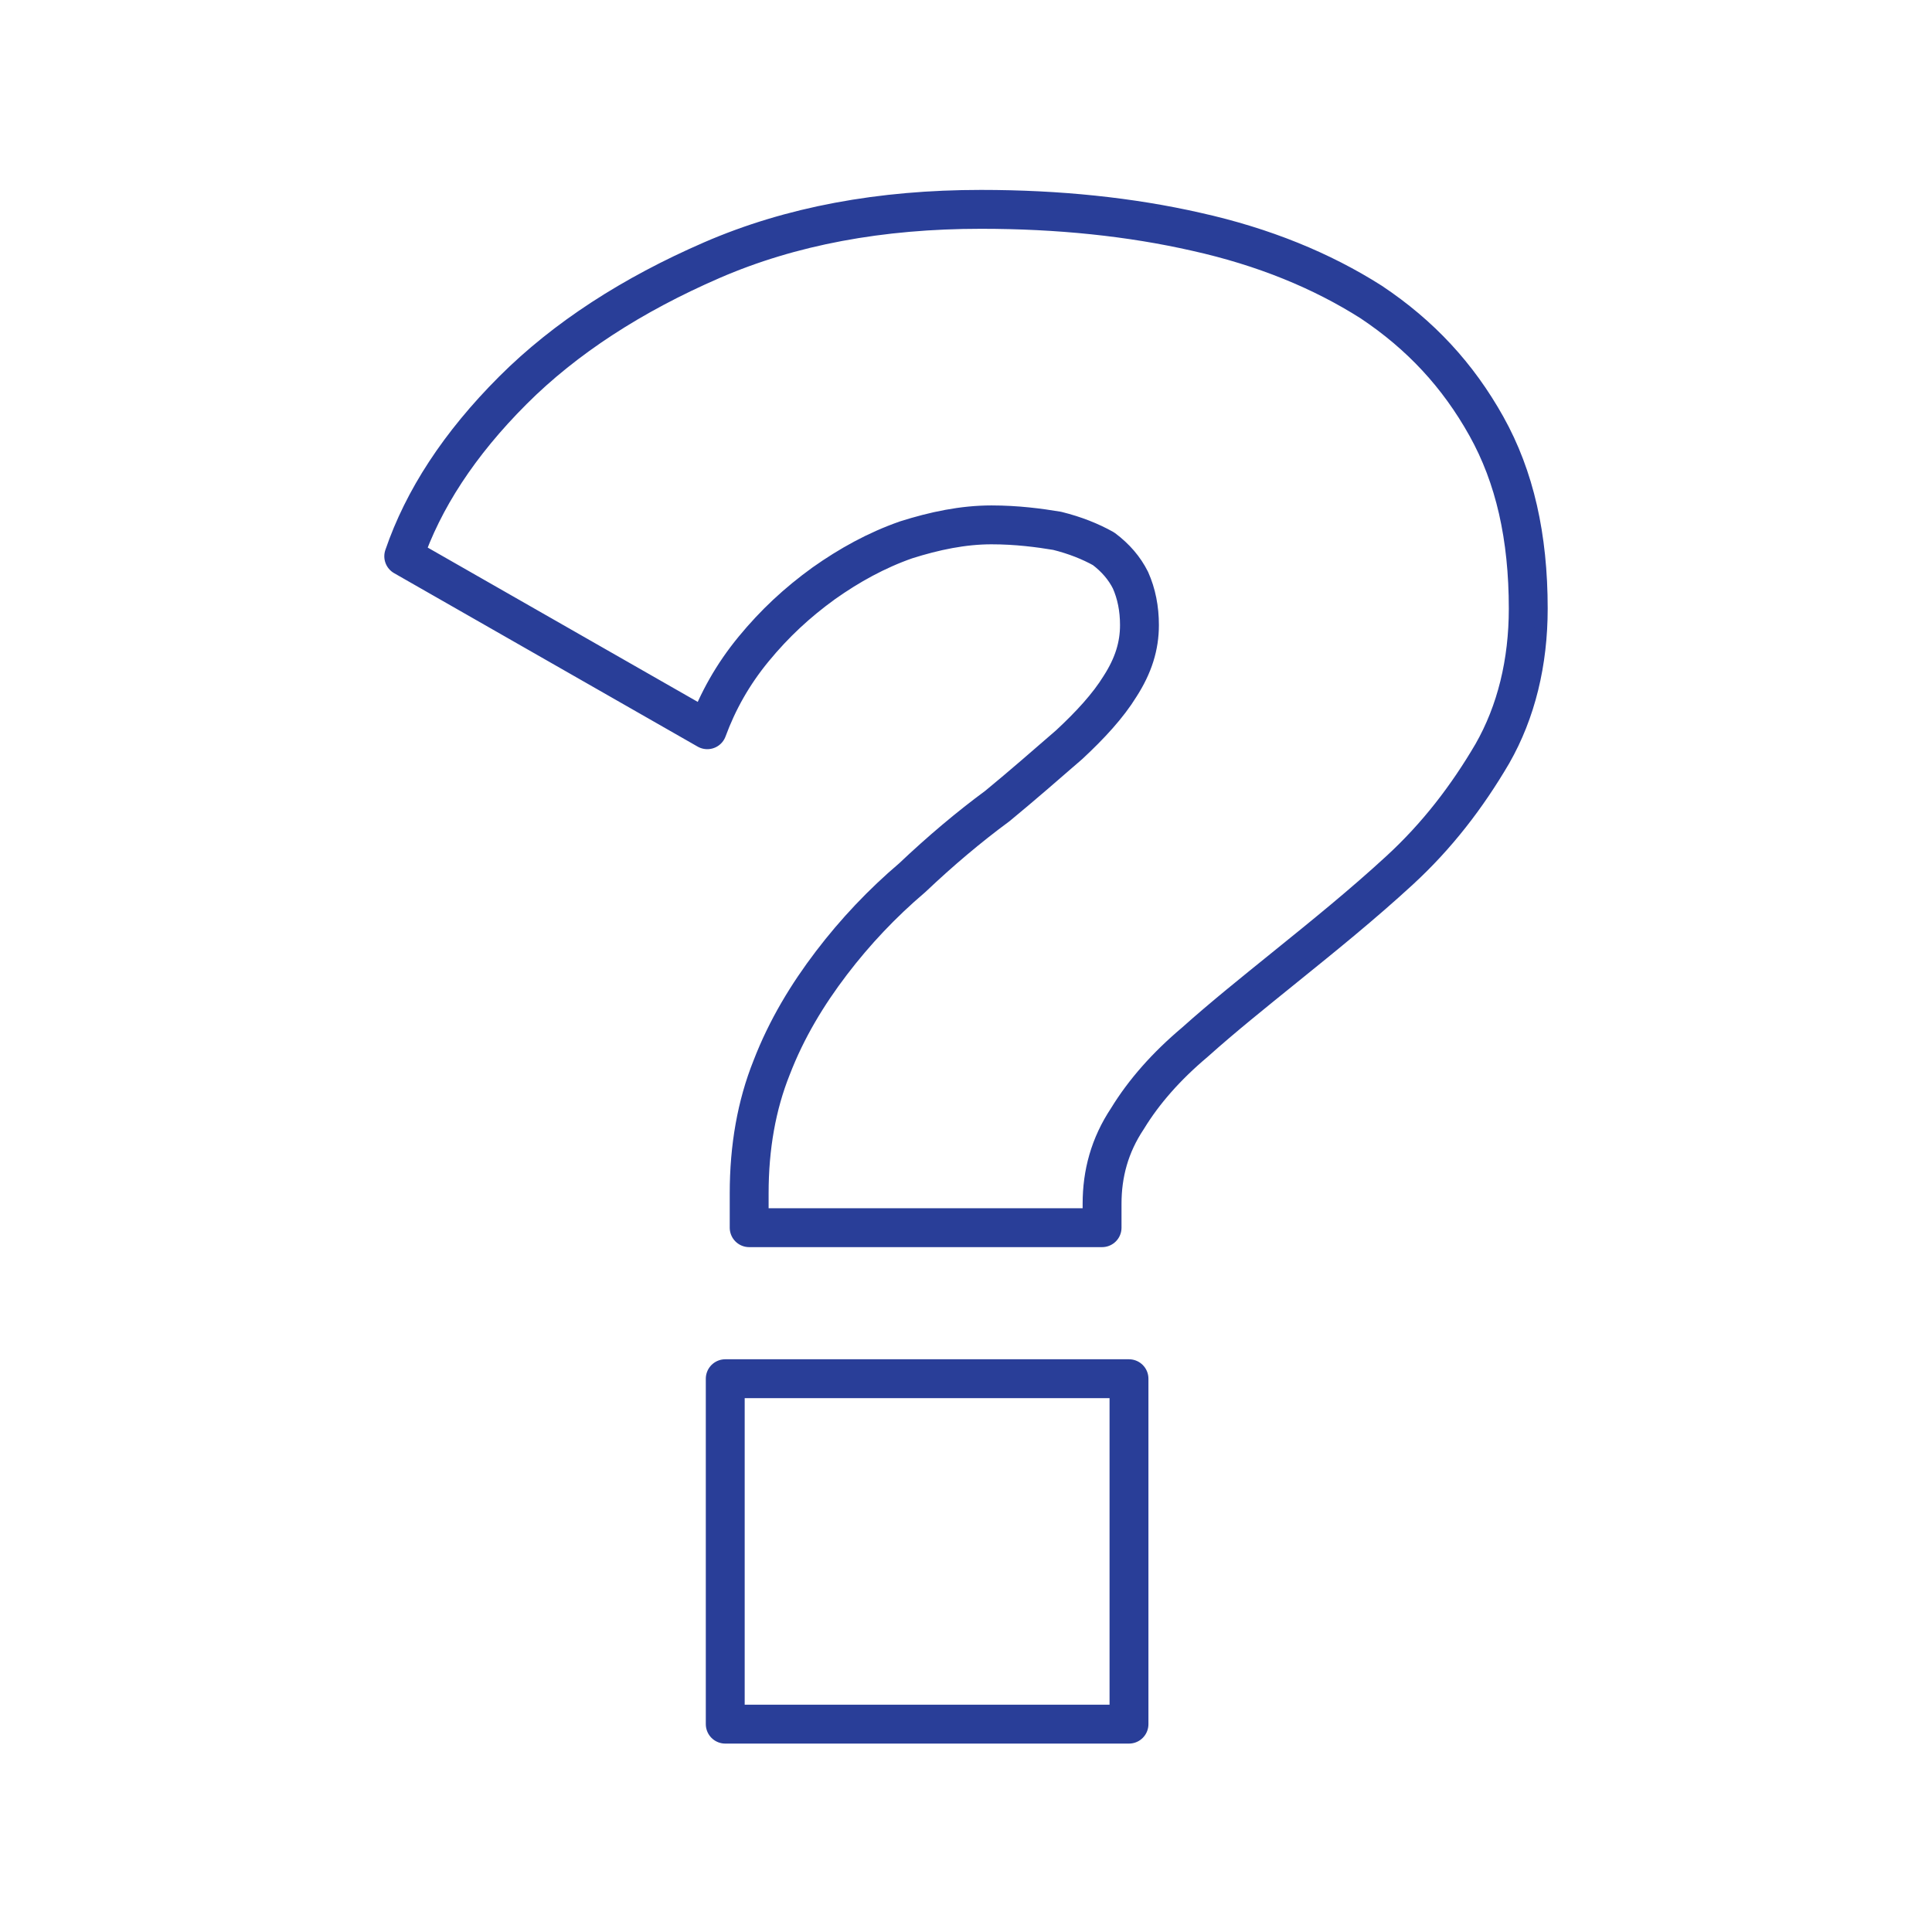<?xml version="1.0" encoding="UTF-8"?>
<!-- Creator: CorelDRAW 2018 (64 bitů) -->
<svg xmlns="http://www.w3.org/2000/svg" xmlns:xlink="http://www.w3.org/1999/xlink" xml:space="preserve" width="120px" height="120px" version="1.1" style="shape-rendering:geometricPrecision; text-rendering:geometricPrecision; image-rendering:optimizeQuality; fill-rule:evenodd; clip-rule:evenodd" viewBox="0 0 12.92 12.92">
 <defs>
  <style type="text/css">
   <![CDATA[
    .str0 {stroke:#293E98;stroke-width:0.26;stroke-linecap:round;stroke-linejoin:round;stroke-miterlimit:22.926}
    .str1 {stroke:#293E98;stroke-width:0.09;stroke-linecap:round;stroke-linejoin:round;stroke-miterlimit:22.926}
    .fil0 {fill:none}
    .fil1 {fill:none;fill-rule:nonzero}
   ]]>
  </style>
 </defs>
 <g id="Vrstva_x0020_1">
  <polygon class="fil0" points="0,0 12.92,0 12.92,12.92 0,12.92 "></polygon>
  <g id="_2513632216928">
   <g>
    <path class="fil1 str0" d="M5.01 8.21l0 -0.23c0,-0.31 0.05,-0.59 0.15,-0.84 0.1,-0.26 0.24,-0.49 0.4,-0.7 0.16,-0.21 0.34,-0.4 0.54,-0.57 0.19,-0.18 0.38,-0.34 0.57,-0.48 0.17,-0.14 0.33,-0.28 0.48,-0.41 0.14,-0.13 0.26,-0.26 0.34,-0.39 0.09,-0.14 0.13,-0.27 0.13,-0.41 0,-0.11 -0.02,-0.21 -0.06,-0.3 -0.04,-0.08 -0.1,-0.15 -0.18,-0.21 -0.09,-0.05 -0.19,-0.09 -0.31,-0.12 -0.12,-0.02 -0.27,-0.04 -0.44,-0.04 -0.19,0 -0.38,0.04 -0.57,0.1 -0.2,0.07 -0.38,0.17 -0.55,0.29 -0.18,0.13 -0.33,0.27 -0.47,0.44 -0.14,0.17 -0.24,0.35 -0.31,0.54l-2.03 -1.16c0.13,-0.38 0.37,-0.75 0.73,-1.11 0.35,-0.35 0.8,-0.64 1.33,-0.87 0.53,-0.23 1.13,-0.34 1.8,-0.34 0.52,0 1,0.05 1.44,0.15 0.45,0.1 0.84,0.26 1.17,0.47 0.33,0.22 0.58,0.49 0.77,0.83 0.19,0.34 0.28,0.74 0.28,1.22 0,0.36 -0.08,0.69 -0.24,0.97 -0.17,0.29 -0.37,0.55 -0.62,0.78 -0.25,0.23 -0.51,0.44 -0.77,0.65 -0.21,0.17 -0.41,0.33 -0.6,0.5 -0.19,0.16 -0.34,0.33 -0.45,0.51 -0.12,0.18 -0.17,0.37 -0.17,0.57l0 0.16 -2.36 0zm-0.16 1.01l2.7 0 0 2.31 -2.7 0 0 -2.31z"></path>
   </g>
   <g>
    <path class="fil1 str1" d="M5.01 8.21l0 -0.23c0,-0.31 0.05,-0.59 0.15,-0.84 0.1,-0.26 0.24,-0.49 0.4,-0.7 0.16,-0.21 0.34,-0.4 0.54,-0.57 0.19,-0.18 0.38,-0.34 0.57,-0.48 0.17,-0.14 0.33,-0.28 0.48,-0.41 0.14,-0.13 0.26,-0.26 0.34,-0.39 0.09,-0.14 0.13,-0.27 0.13,-0.41 0,-0.11 -0.02,-0.21 -0.06,-0.3 -0.04,-0.08 -0.1,-0.15 -0.18,-0.21 -0.09,-0.05 -0.19,-0.09 -0.31,-0.12 -0.12,-0.02 -0.27,-0.04 -0.44,-0.04 -0.19,0 -0.38,0.04 -0.57,0.1 -0.2,0.07 -0.38,0.17 -0.55,0.29 -0.18,0.13 -0.33,0.27 -0.47,0.44 -0.14,0.17 -0.24,0.35 -0.31,0.54l-2.03 -1.16c0.13,-0.38 0.37,-0.75 0.73,-1.11 0.35,-0.35 0.8,-0.64 1.33,-0.87 0.53,-0.23 1.13,-0.34 1.8,-0.34 0.52,0 1,0.05 1.44,0.15 0.45,0.1 0.84,0.26 1.17,0.47 0.33,0.22 0.58,0.49 0.77,0.83 0.19,0.34 0.28,0.74 0.28,1.22 0,0.36 -0.08,0.69 -0.24,0.97 -0.17,0.29 -0.37,0.55 -0.62,0.78 -0.25,0.23 -0.51,0.44 -0.77,0.65 -0.21,0.17 -0.41,0.33 -0.6,0.5 -0.19,0.16 -0.34,0.33 -0.45,0.51 -0.12,0.18 -0.17,0.37 -0.17,0.57l0 0.16 -2.36 0zm-0.16 1.01l2.7 0 0 2.31 -2.7 0 0 -2.31z"></path>
   </g>
  </g>
 </g>
</svg>
